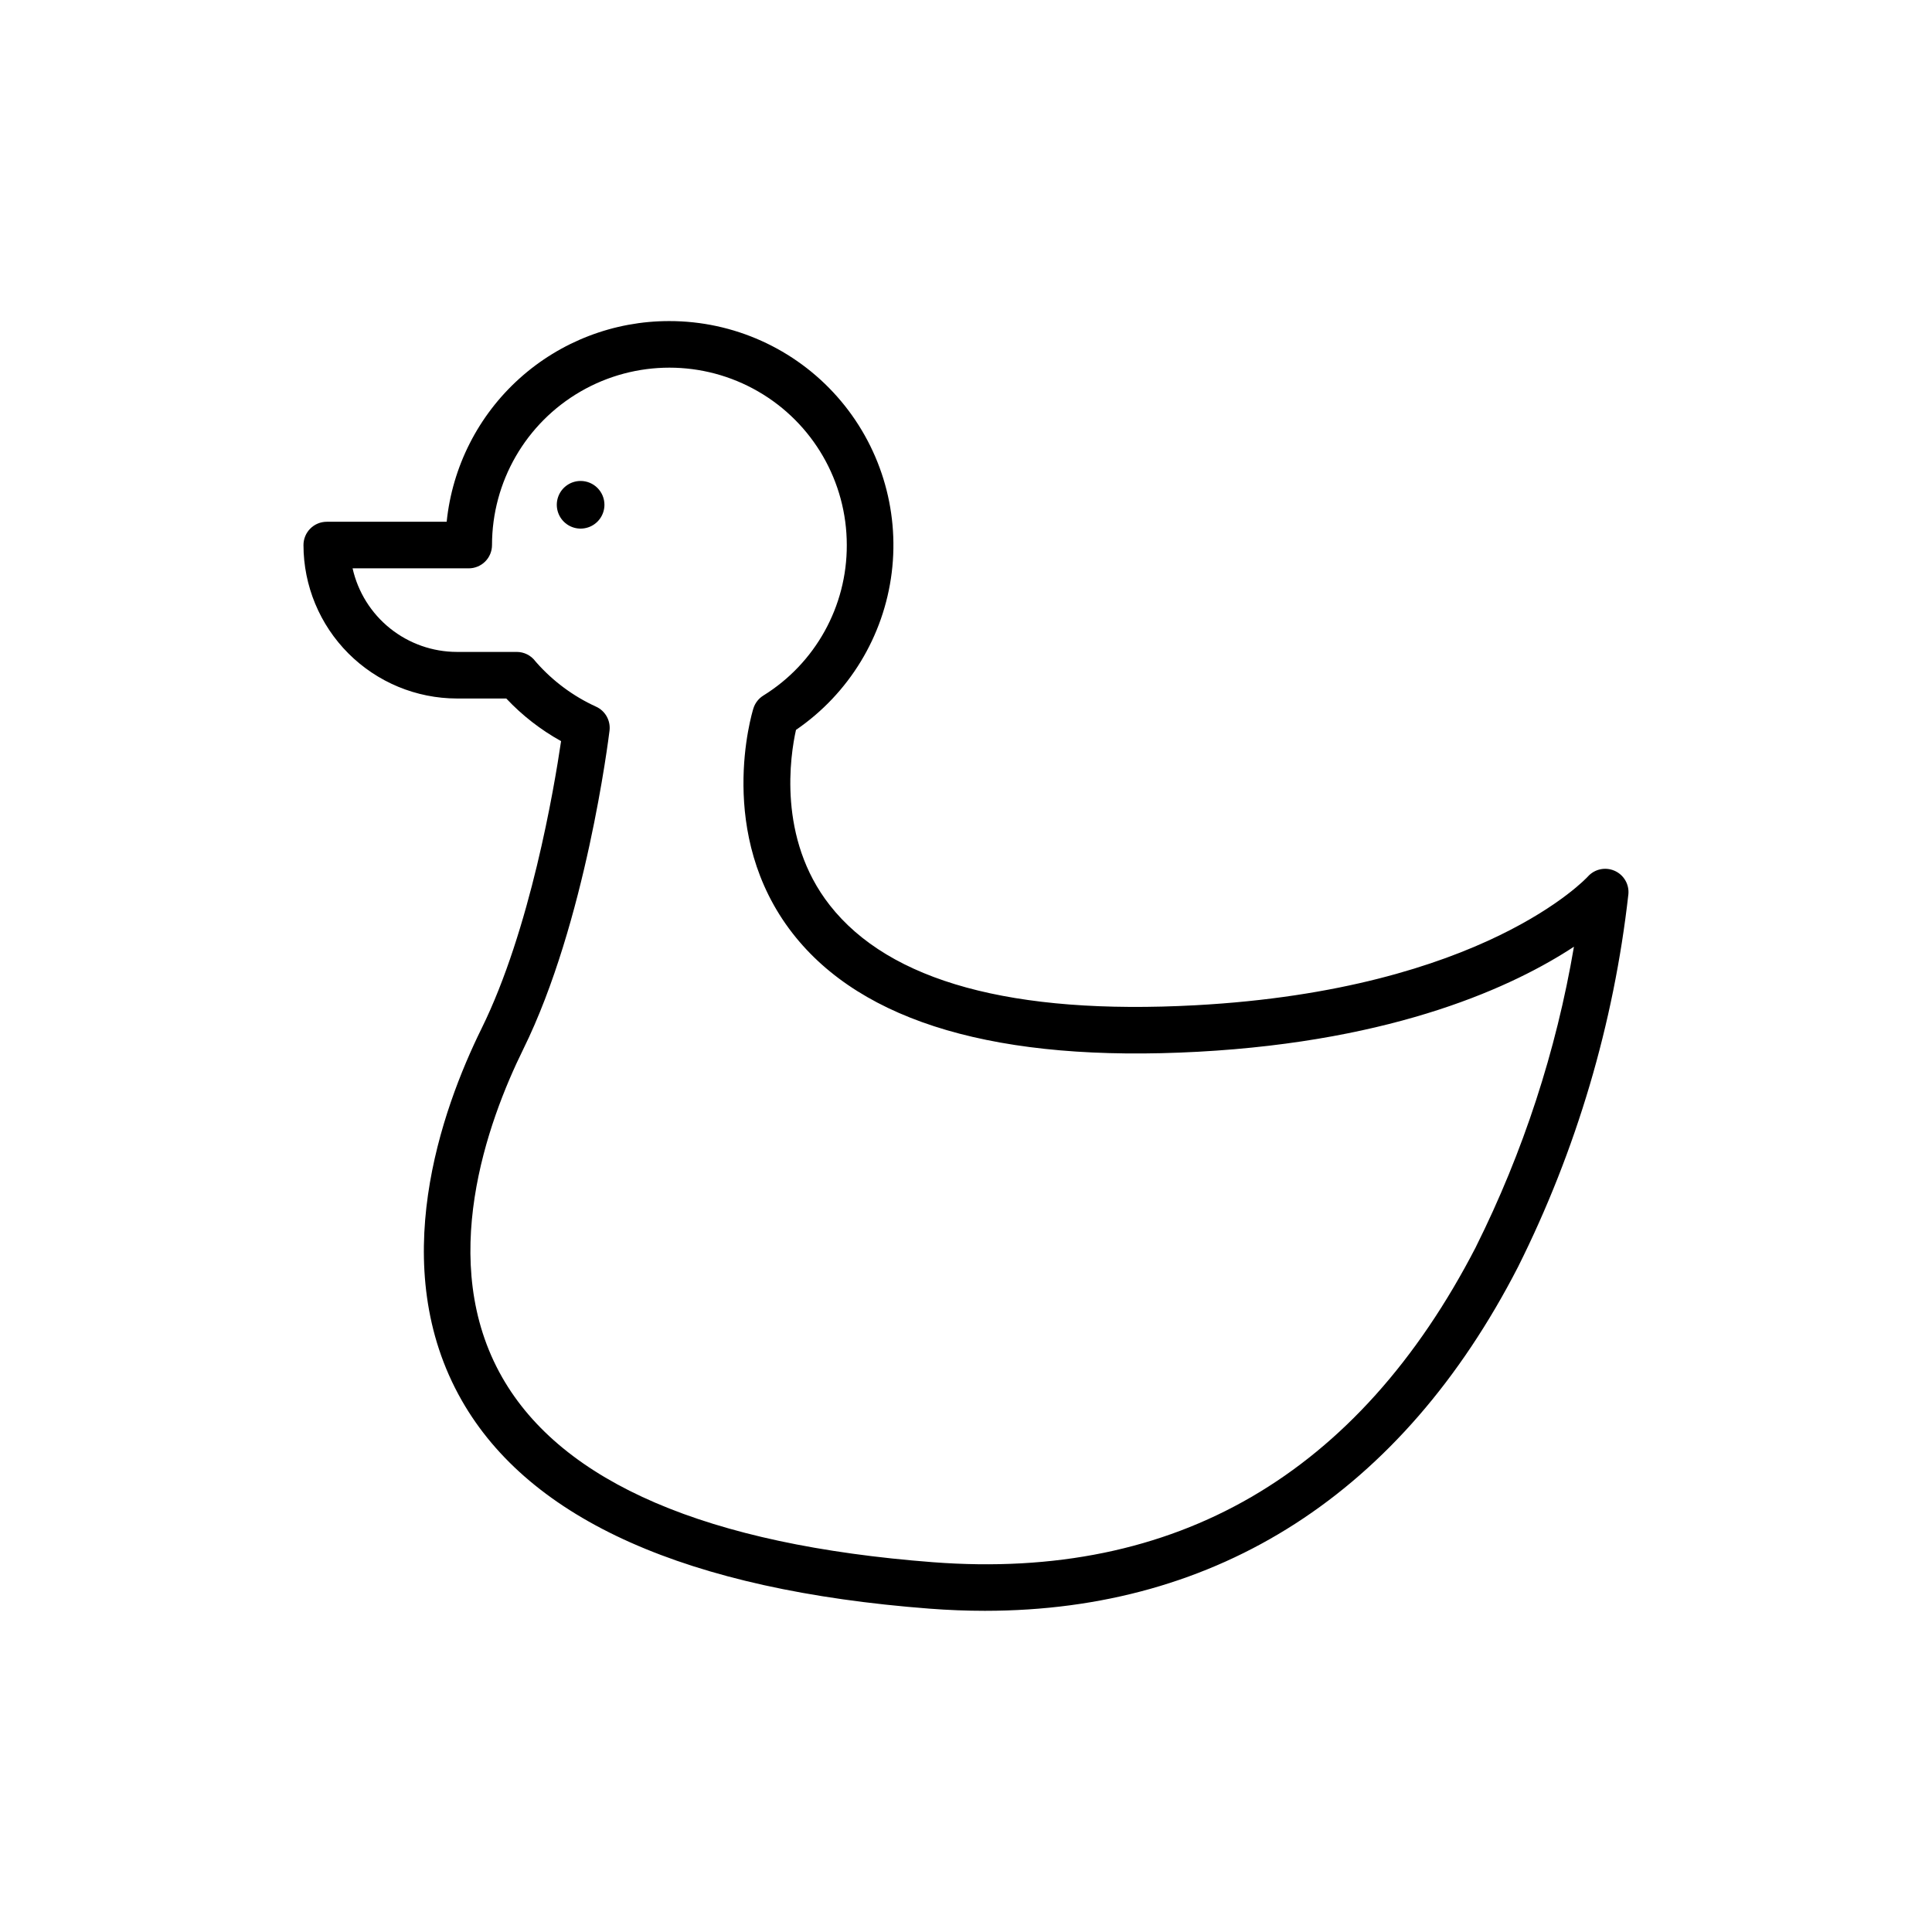 <?xml version="1.0" encoding="UTF-8"?>
<!-- Uploaded to: ICON Repo, www.iconrepo.com, Generator: ICON Repo Mixer Tools -->
<svg fill="#000000" width="800px" height="800px" version="1.1" viewBox="144 144 512 512" xmlns="http://www.w3.org/2000/svg">
 <g>
  <path d="m571.84 374.75c-2.438-1.055-5.273-0.434-7.043 1.547-0.27 0.301-27.688 29.969-103.95 34.102-48.52 2.625-81.133-6.305-96.965-26.531-13.898-17.75-10.434-39.75-8.938-46.438 14.039-9.613 23.277-24.793 25.371-41.684 2.09-16.887-3.168-33.863-14.441-46.613-11.27-12.75-27.473-20.047-44.488-20.043-14.68-0.023-28.84 5.406-39.742 15.23-10.906 9.828-17.773 23.352-19.27 37.953h-31.777c-1.637 0-3.207 0.648-4.363 1.805-1.156 1.16-1.809 2.731-1.809 4.367 0.012 10.781 4.301 21.117 11.926 28.742 7.625 7.621 17.961 11.91 28.742 11.922h13.074c4.227 4.496 9.129 8.309 14.523 11.301-1.848 12.539-8.18 50.004-21.062 76.137-10.645 21.602-25.48 63.129-5.266 98.57 18.09 31.719 59.805 50.289 123.98 55.195 4.973 0.379 9.863 0.57 14.672 0.57 61.855 0 110.51-31.281 141.28-91.137 15.48-30.961 25.383-64.406 29.25-98.809 0.227-2.644-1.266-5.137-3.703-6.188zm-36.684 99.652c-31.16 60.391-79.547 88.52-143.88 83.602-59.844-4.578-98.262-21.062-114.2-49.004-17.387-30.488-3.945-67.594 5.617-86.996 16.52-33.52 22.586-82.316 22.836-84.375 0.324-2.676-1.125-5.254-3.582-6.363-6.016-2.746-11.391-6.727-15.77-11.68-0.098-0.109-0.203-0.215-0.301-0.348-1.164-1.559-2.996-2.473-4.941-2.473h-15.852c-6.438-0.008-12.68-2.207-17.703-6.231-5.023-4.023-8.527-9.637-9.941-15.918h30.777c1.637 0 3.207-0.652 4.367-1.809 1.156-1.156 1.805-2.727 1.805-4.363 0-16.797 8.961-32.316 23.508-40.711 14.543-8.398 32.465-8.398 47.008 0 14.547 8.395 23.504 23.914 23.504 40.711 0.055 16.238-8.324 31.344-22.129 39.895-1.254 0.785-2.188 1.992-2.625 3.406-0.422 1.348-10.047 33.348 10.398 59.605 18.434 23.676 54.574 34.242 107.45 31.375 52.793-2.863 83.926-17.523 99.609-27.836-4.699 27.637-13.449 54.43-25.965 79.512z"/>
  <path d="m297.87 271.46c-2.555 0-4.856 1.539-5.832 3.894-0.977 2.359-0.438 5.074 1.367 6.883 1.805 1.805 4.519 2.344 6.879 1.367s3.898-3.281 3.898-5.832c0-1.676-0.668-3.281-1.852-4.465-1.184-1.184-2.789-1.848-4.461-1.848z"/>
 </g>
</svg>